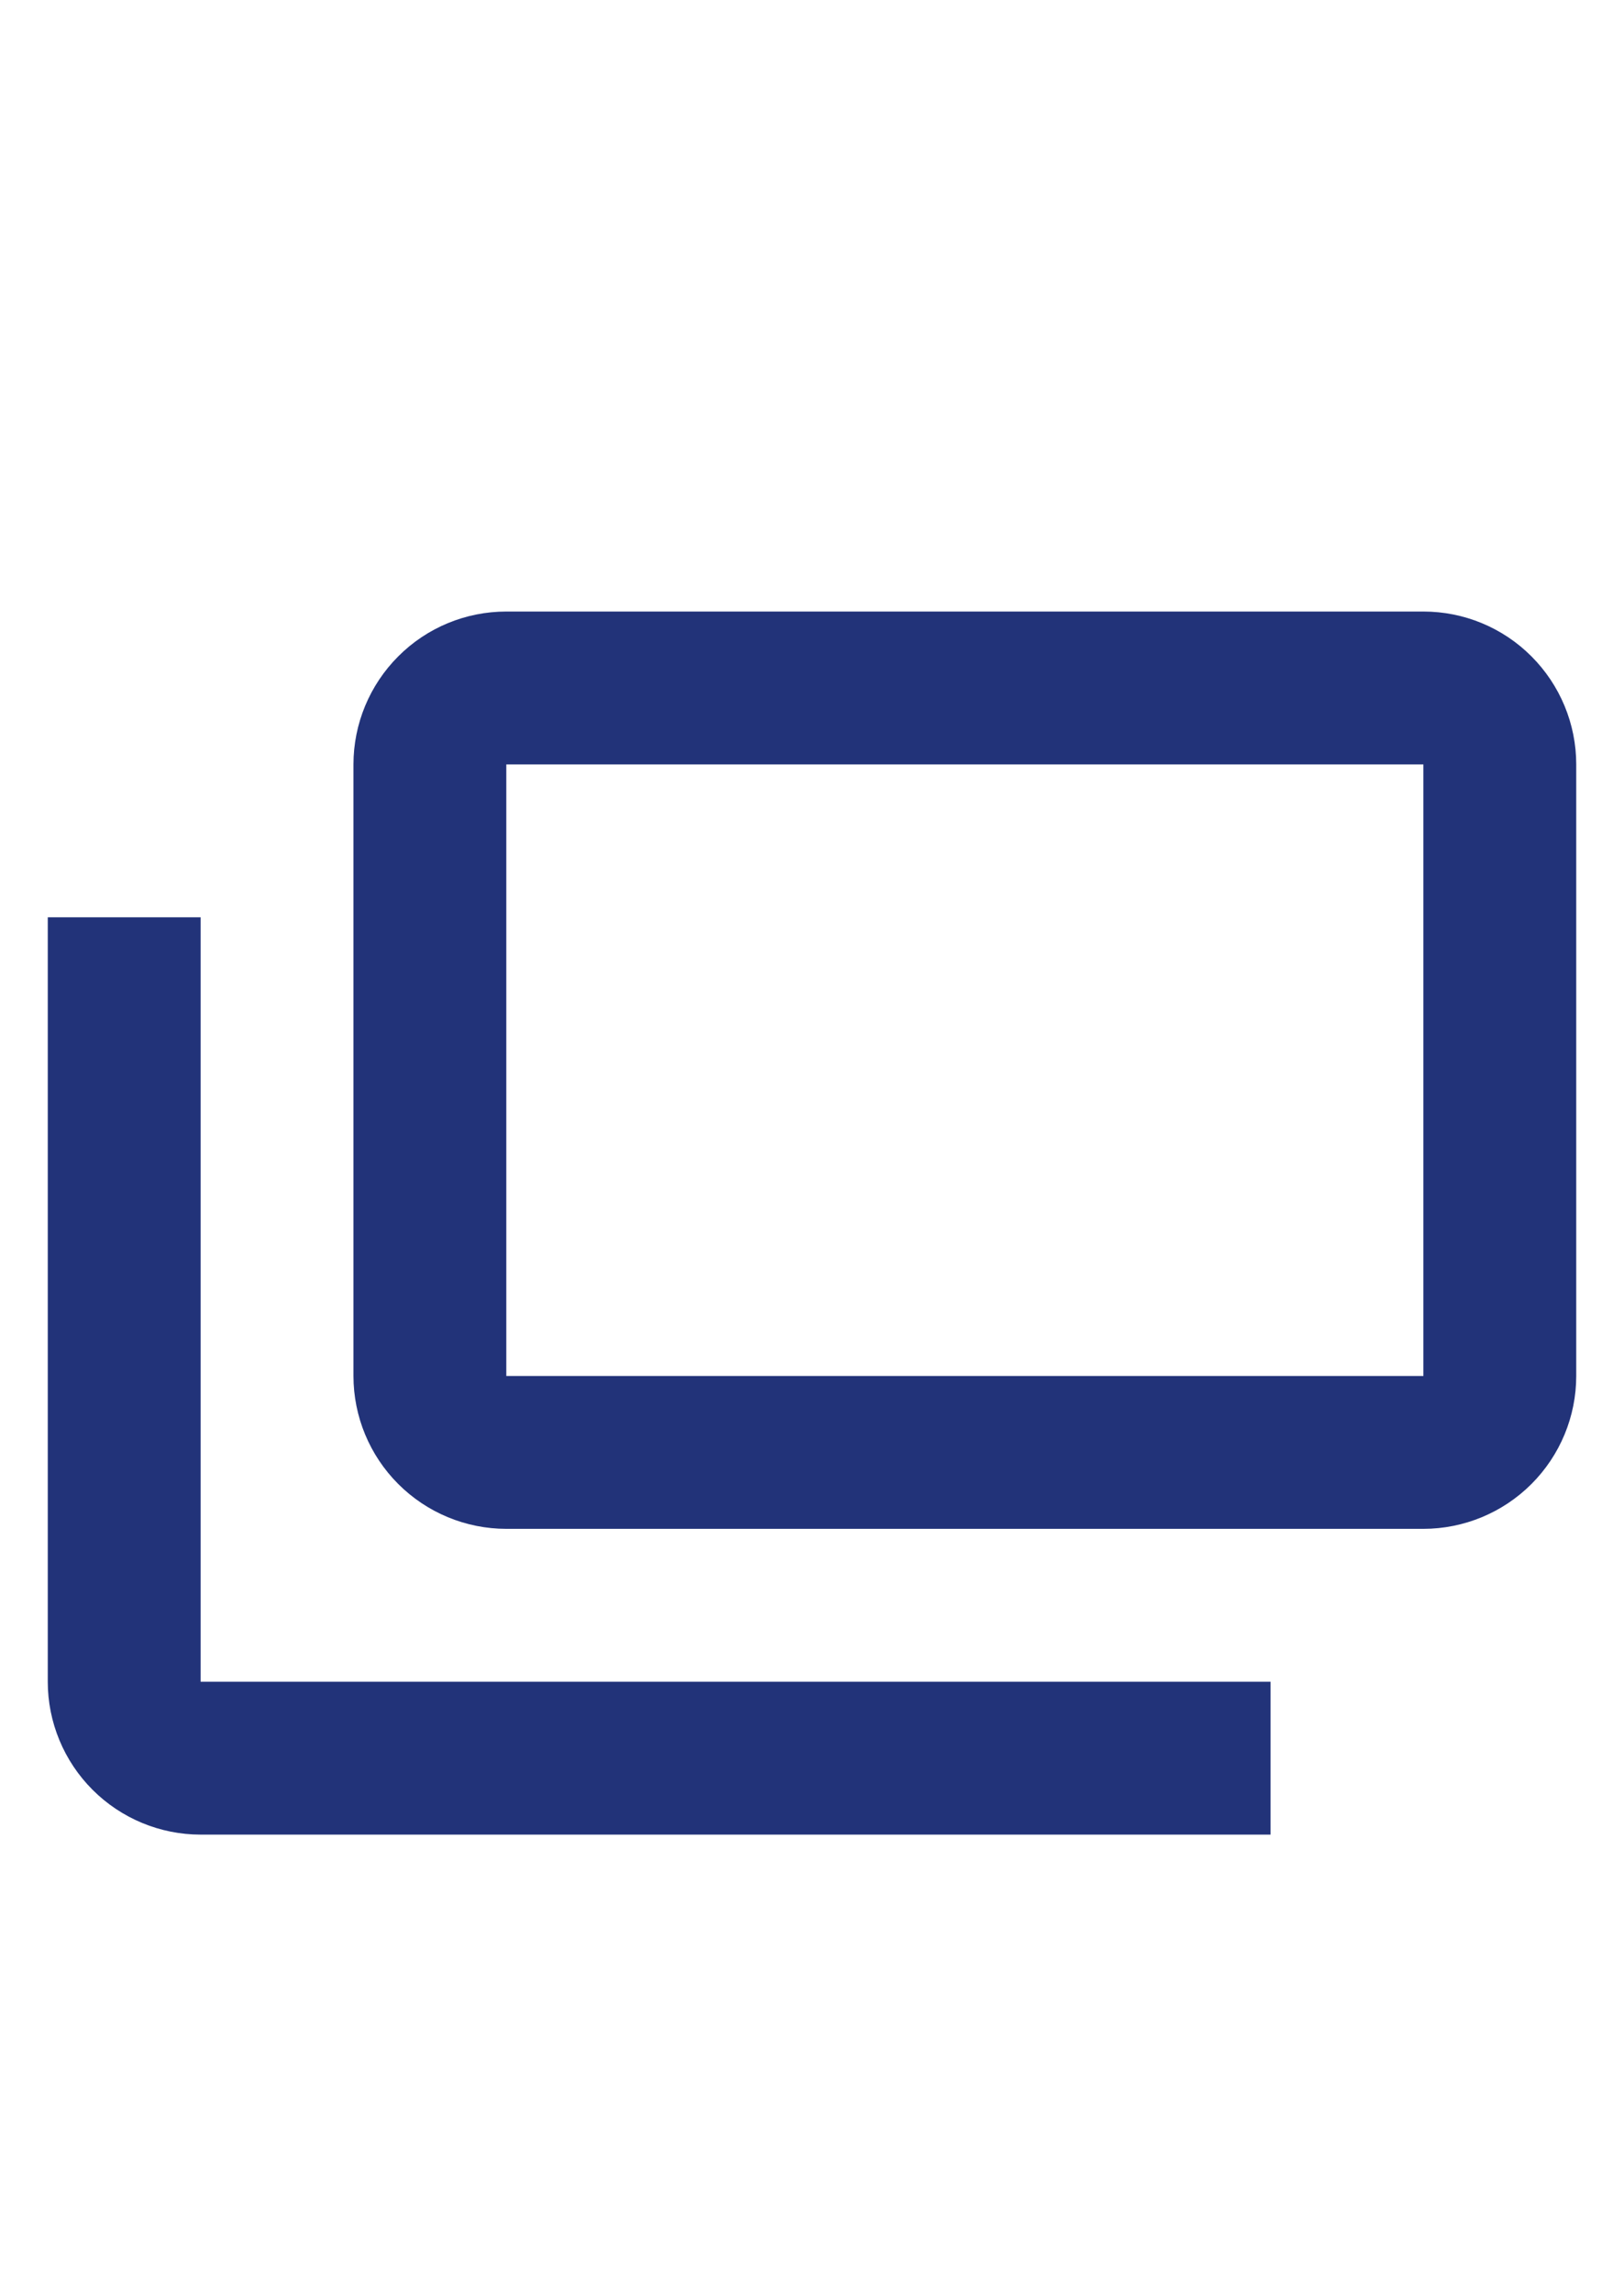 <svg width="17" height="24" viewBox="0 0 17 24" fill="none" xmlns="http://www.w3.org/2000/svg">
<g clip-path="url(#clip0_1729_35488)">
<path d="M13.3 17.6V19.2H2.1C1.676 19.2 1.269 19.031 0.969 18.731C0.669 18.431 0.5 18.024 0.5 17.6V9.6H2.1V17.6M16.5 8V14.4C16.5 14.824 16.331 15.231 16.031 15.531C15.731 15.831 15.324 16 14.9 16H5.3C4.876 16 4.469 15.831 4.169 15.531C3.869 15.231 3.7 14.824 3.7 14.4V8C3.7 7.576 3.869 7.169 4.169 6.869C4.469 6.568 4.876 6.4 5.3 6.4H14.9C15.324 6.4 15.731 6.568 16.031 6.869C16.331 7.169 16.5 7.576 16.5 8ZM14.9 8H5.3V14.4H14.9V8Z" fill="#223379"/>
</g>
<defs>
<clipPath id="clip0_1729_35488">
<rect width="16" height="24" fill="white" transform="translate(0.5)"/>
</clipPath>
</defs>
</svg>
